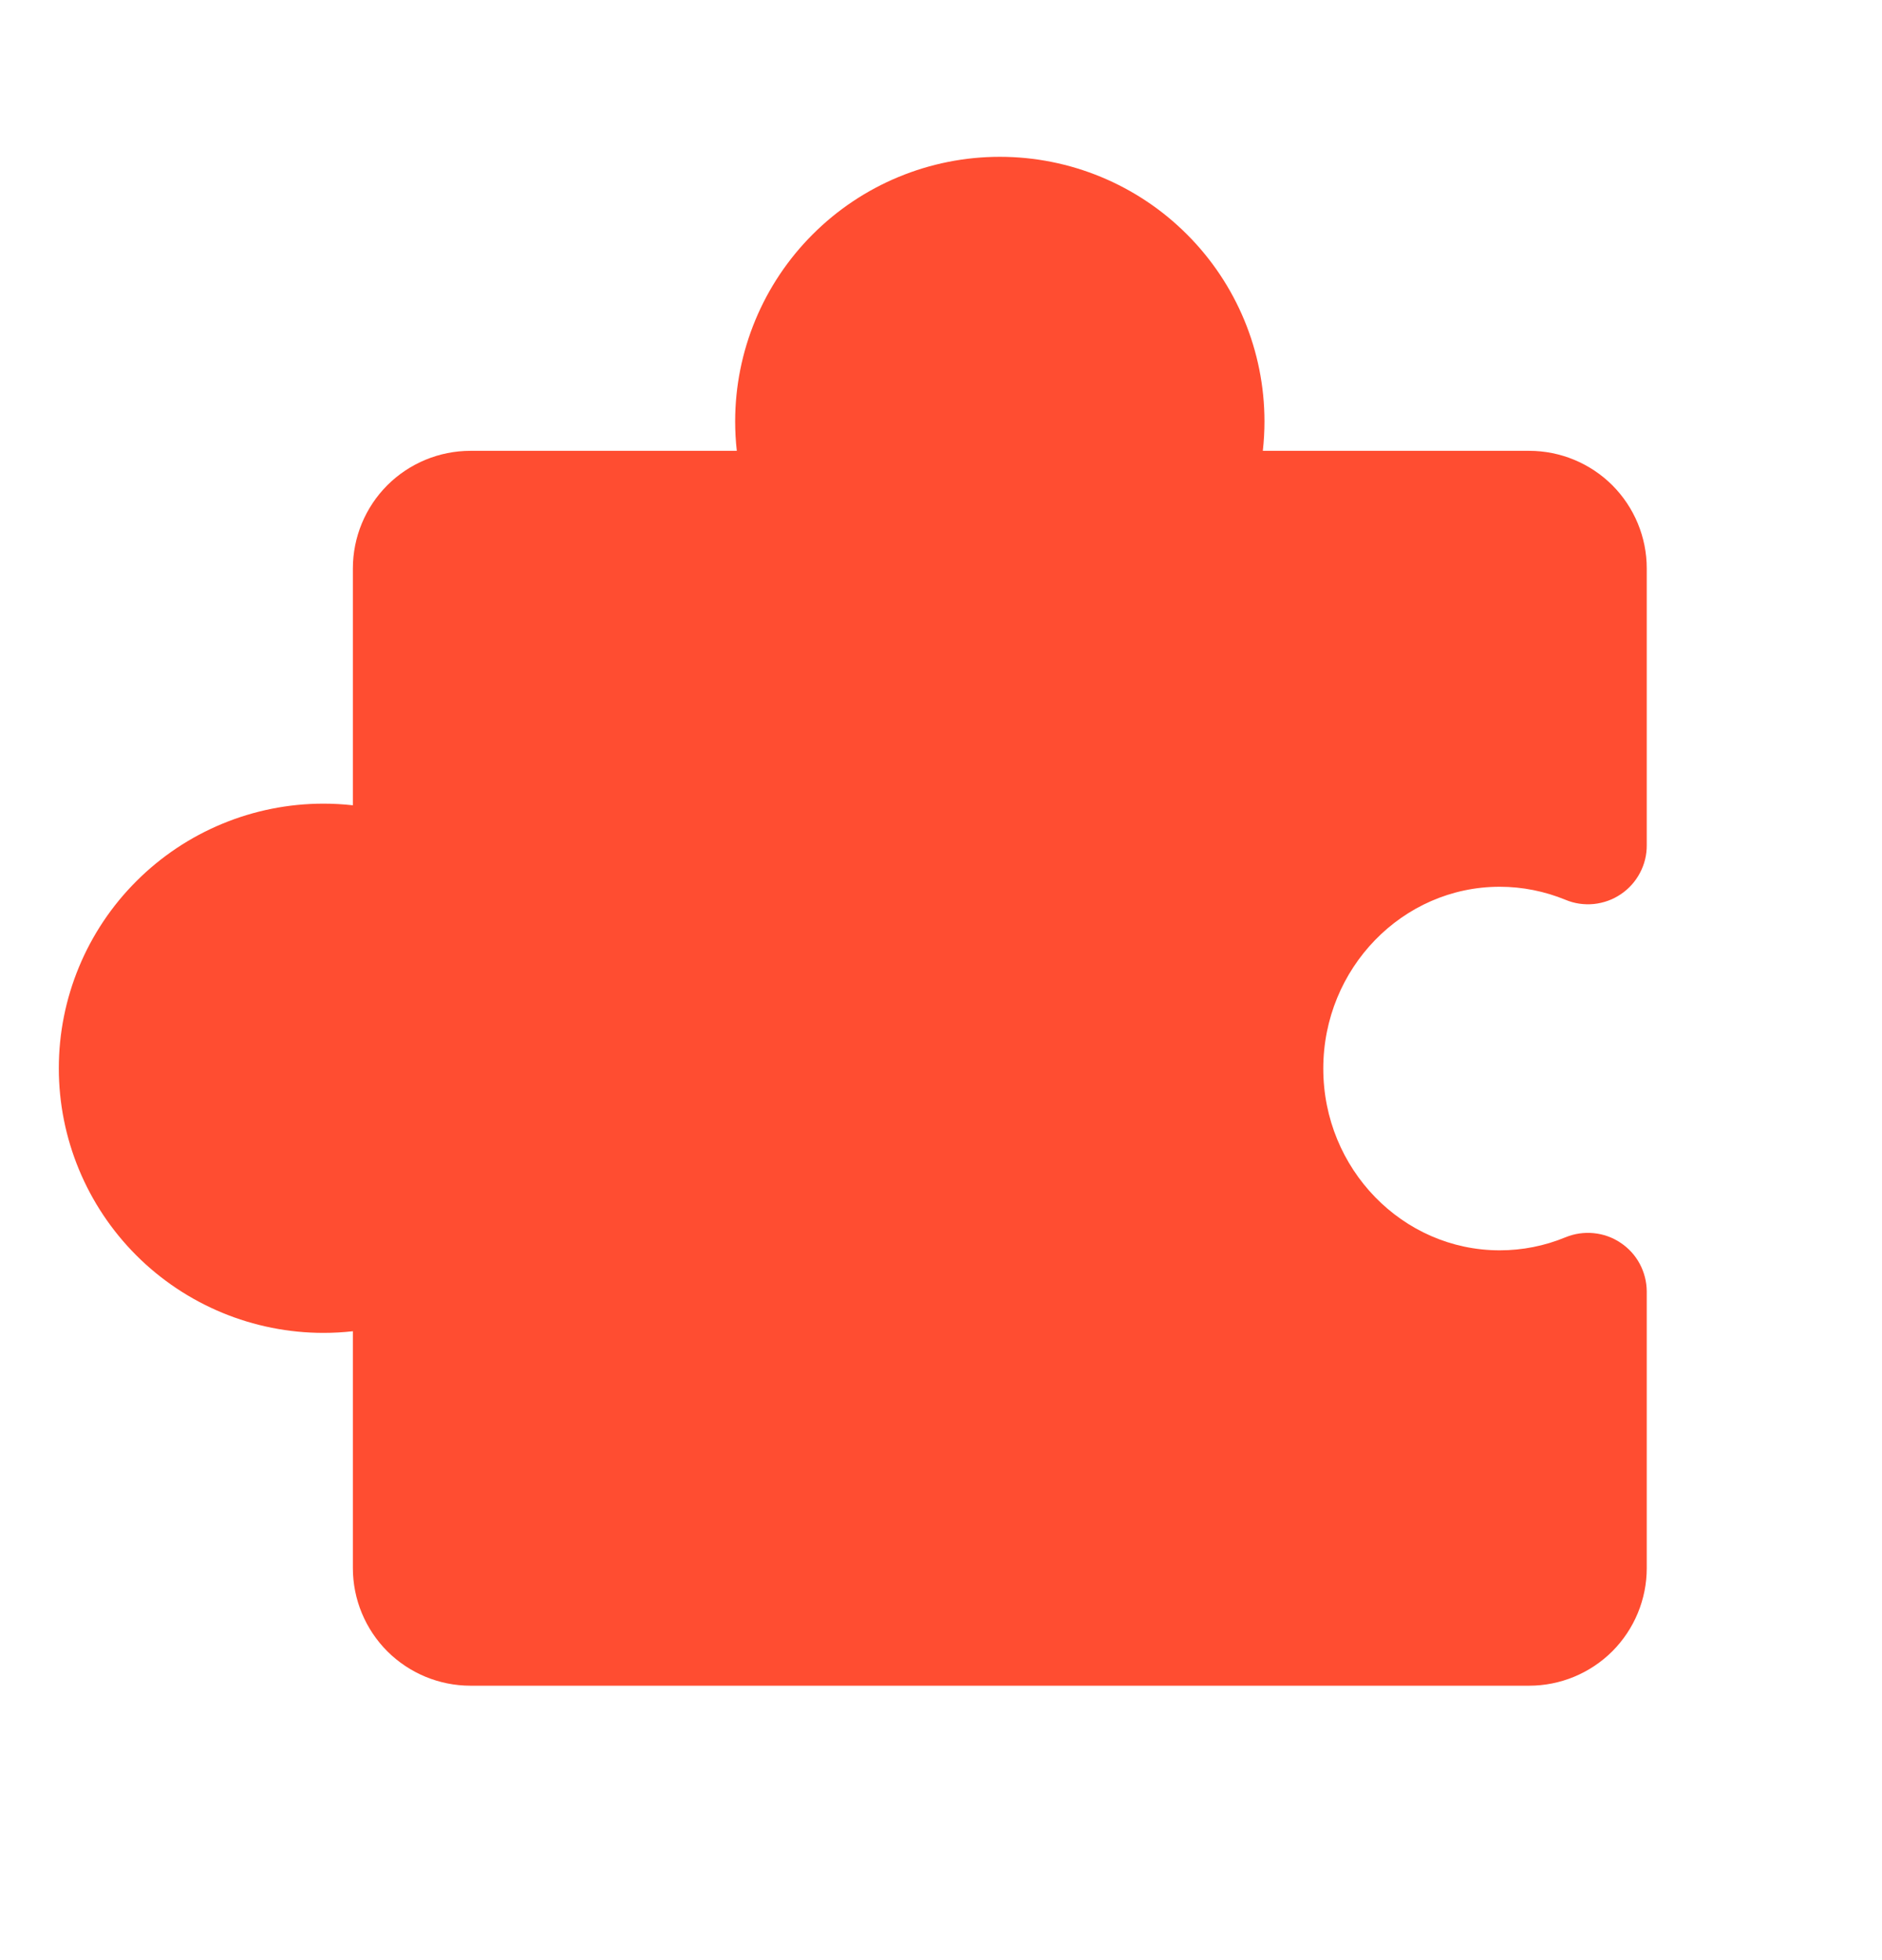 <svg width="24" height="25" viewBox="0 0 24 25" fill="none" xmlns="http://www.w3.org/2000/svg">
<g clip-path="url(#clip0_1225_411)">
<path d="M15.542 21.5H19.5C19.898 21.5 20.279 21.342 20.561 21.061C20.842 20.779 21 20.398 21 20V16.47C20.999 16.347 20.968 16.226 20.91 16.118C20.852 16.01 20.768 15.918 20.665 15.85C20.563 15.781 20.445 15.74 20.323 15.728C20.2 15.716 20.077 15.734 19.963 15.781C19.697 15.891 19.413 15.947 19.125 15.947C17.885 15.947 16.875 14.907 16.875 13.629C16.875 12.351 17.885 11.31 19.125 11.31C19.413 11.31 19.697 11.367 19.963 11.476C20.077 11.524 20.201 11.542 20.325 11.53C20.448 11.517 20.566 11.475 20.668 11.406C20.771 11.337 20.855 11.244 20.913 11.134C20.971 11.025 21.001 10.903 21 10.78V7.25C21 6.852 20.842 6.471 20.561 6.189C20.279 5.908 19.898 5.75 19.5 5.75H16.104C16.118 5.625 16.125 5.5 16.125 5.375C16.125 4.48 15.769 3.621 15.136 2.989C14.504 2.356 13.645 2 12.75 2C11.855 2 10.996 2.356 10.364 2.989C9.731 3.621 9.375 4.48 9.375 5.375C9.375 5.5 9.382 5.625 9.396 5.75H6C5.602 5.75 5.221 5.908 4.939 6.189C4.658 6.471 4.5 6.852 4.5 7.25V10.271C4.375 10.257 4.25 10.25 4.125 10.25C3.23 10.25 2.371 10.606 1.739 11.239C1.106 11.871 0.75 12.73 0.75 13.625C0.75 14.52 1.106 15.379 1.739 16.012C2.371 16.644 3.23 17 4.125 17C4.25 17 4.375 16.993 4.5 16.979V20C4.5 20.398 4.658 20.779 4.939 21.061C5.221 21.342 5.602 21.5 6 21.5H9.958" fill="#FF4D31"/>
</g>
<defs>
<clipPath id="clip0_1225_411">
<rect width="24" height="24" fill="white" transform="translate(0 0.5)"/>
</clipPath>
</defs>
</svg>
